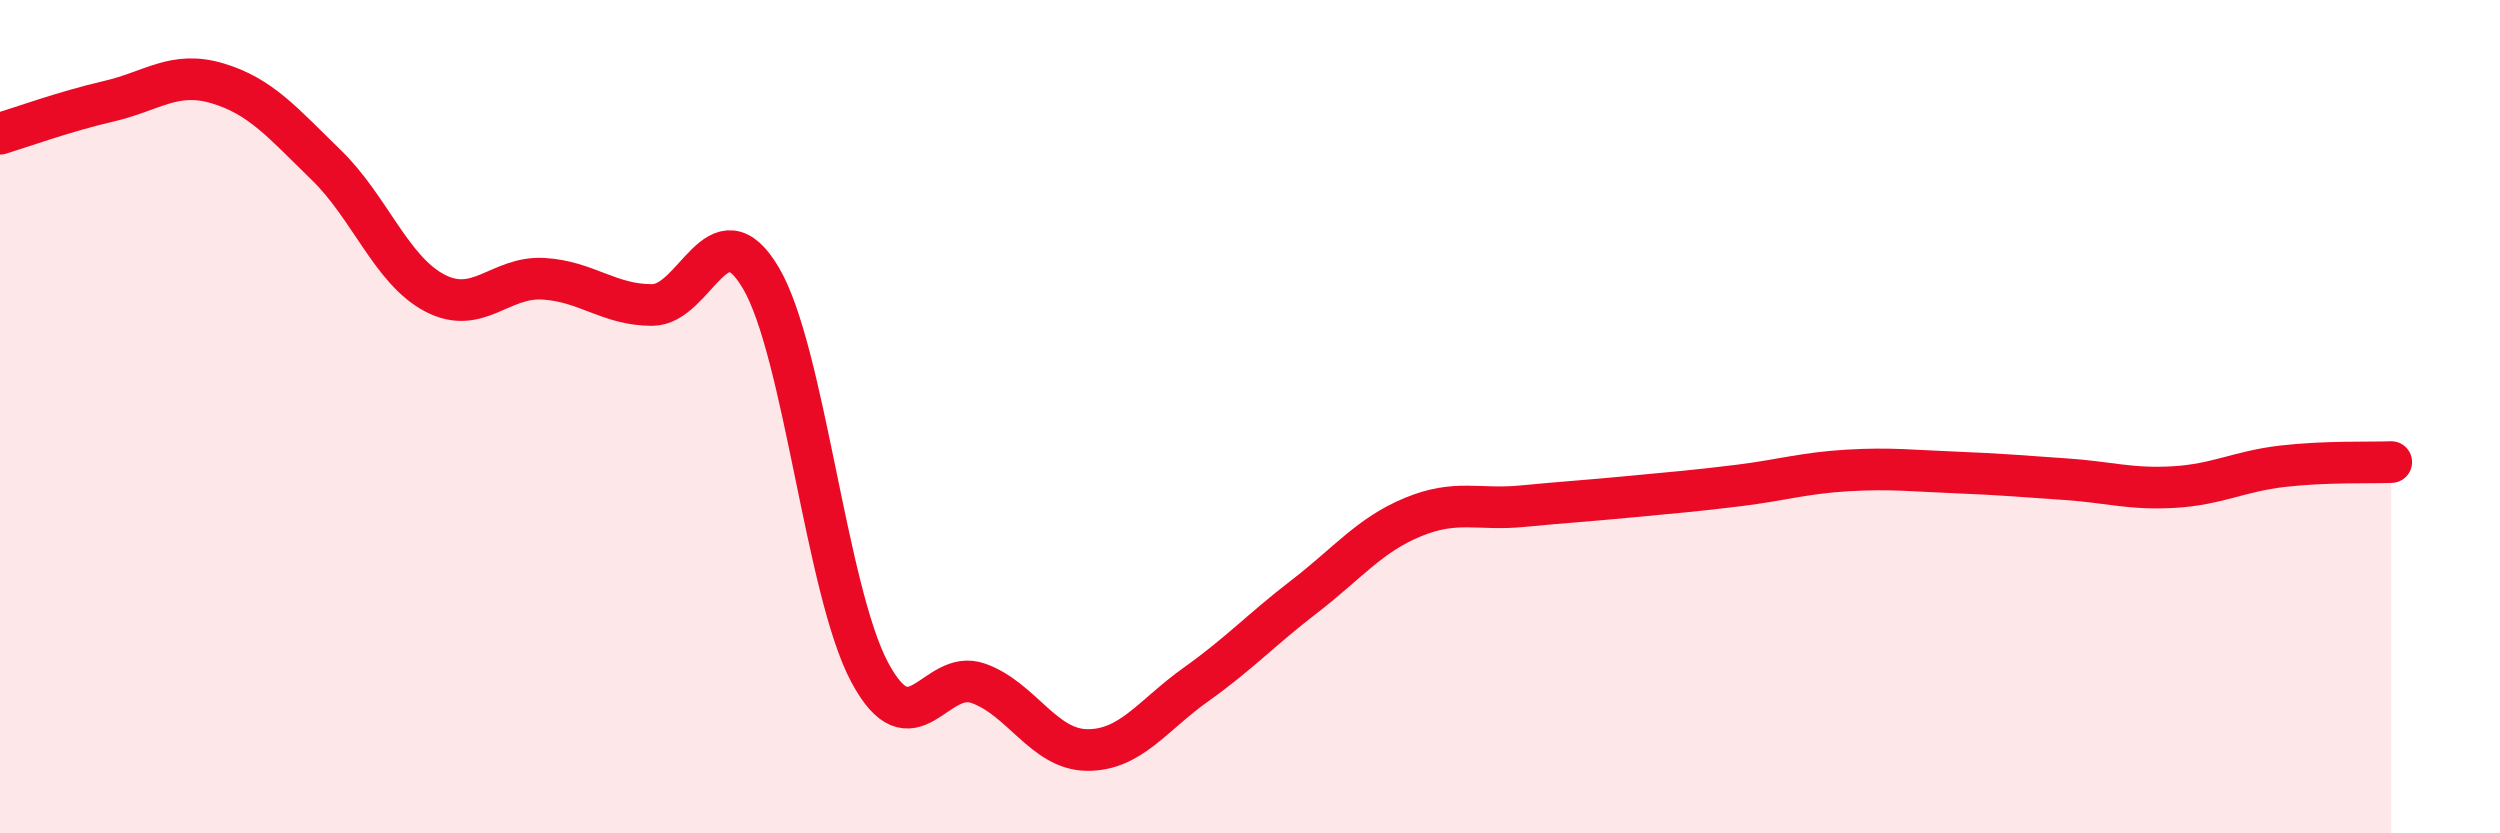 
    <svg width="60" height="20" viewBox="0 0 60 20" xmlns="http://www.w3.org/2000/svg">
      <path
        d="M 0,3.21 C 0.52,3.05 1.57,2.67 2.61,2.43 C 3.65,2.19 4.18,1.69 5.22,2 C 6.26,2.31 6.79,2.95 7.83,3.96 C 8.87,4.97 9.39,6.48 10.43,7.03 C 11.47,7.58 12,6.63 13.04,6.69 C 14.08,6.75 14.61,7.32 15.65,7.32 C 16.69,7.32 17.22,4.91 18.26,6.67 C 19.3,8.43 19.83,14.18 20.87,16.13 C 21.91,18.08 22.44,16.03 23.48,16.4 C 24.52,16.77 25.05,17.99 26.09,18 C 27.13,18.01 27.66,17.17 28.7,16.43 C 29.74,15.69 30.26,15.12 31.3,14.32 C 32.34,13.52 32.87,12.84 33.91,12.41 C 34.95,11.98 35.48,12.25 36.52,12.15 C 37.56,12.05 38.09,12.02 39.13,11.92 C 40.17,11.82 40.7,11.78 41.74,11.65 C 42.78,11.52 43.31,11.35 44.35,11.29 C 45.39,11.23 45.92,11.3 46.96,11.34 C 48,11.38 48.53,11.43 49.57,11.5 C 50.61,11.57 51.13,11.75 52.17,11.69 C 53.21,11.63 53.74,11.31 54.78,11.19 C 55.82,11.07 56.87,11.11 57.39,11.09L57.39 20L0 20Z"
        fill="#EB0A25"
        opacity="0.1"
        stroke-linecap="round"
        stroke-linejoin="round"
      />
      <path
        d="M 0,3.21 C 0.52,3.05 1.57,2.67 2.61,2.43 C 3.65,2.19 4.18,1.69 5.22,2 C 6.26,2.31 6.79,2.95 7.83,3.96 C 8.87,4.97 9.39,6.48 10.43,7.03 C 11.47,7.58 12,6.63 13.04,6.69 C 14.08,6.75 14.61,7.32 15.65,7.32 C 16.69,7.32 17.22,4.91 18.26,6.67 C 19.3,8.43 19.83,14.18 20.87,16.13 C 21.91,18.08 22.44,16.03 23.48,16.4 C 24.52,16.77 25.05,17.99 26.09,18 C 27.13,18.01 27.66,17.17 28.7,16.43 C 29.74,15.69 30.26,15.12 31.3,14.32 C 32.34,13.52 32.87,12.84 33.91,12.41 C 34.95,11.98 35.48,12.25 36.52,12.15 C 37.56,12.05 38.09,12.02 39.13,11.92 C 40.17,11.82 40.7,11.78 41.74,11.65 C 42.78,11.52 43.31,11.35 44.35,11.29 C 45.39,11.23 45.92,11.3 46.96,11.34 C 48,11.38 48.53,11.43 49.57,11.5 C 50.61,11.57 51.13,11.75 52.17,11.69 C 53.21,11.63 53.74,11.31 54.78,11.19 C 55.82,11.07 56.87,11.11 57.39,11.09"
        stroke="#EB0A25"
        stroke-width="1"
        fill="none"
        stroke-linecap="round"
        stroke-linejoin="round"
      />
    </svg>
  